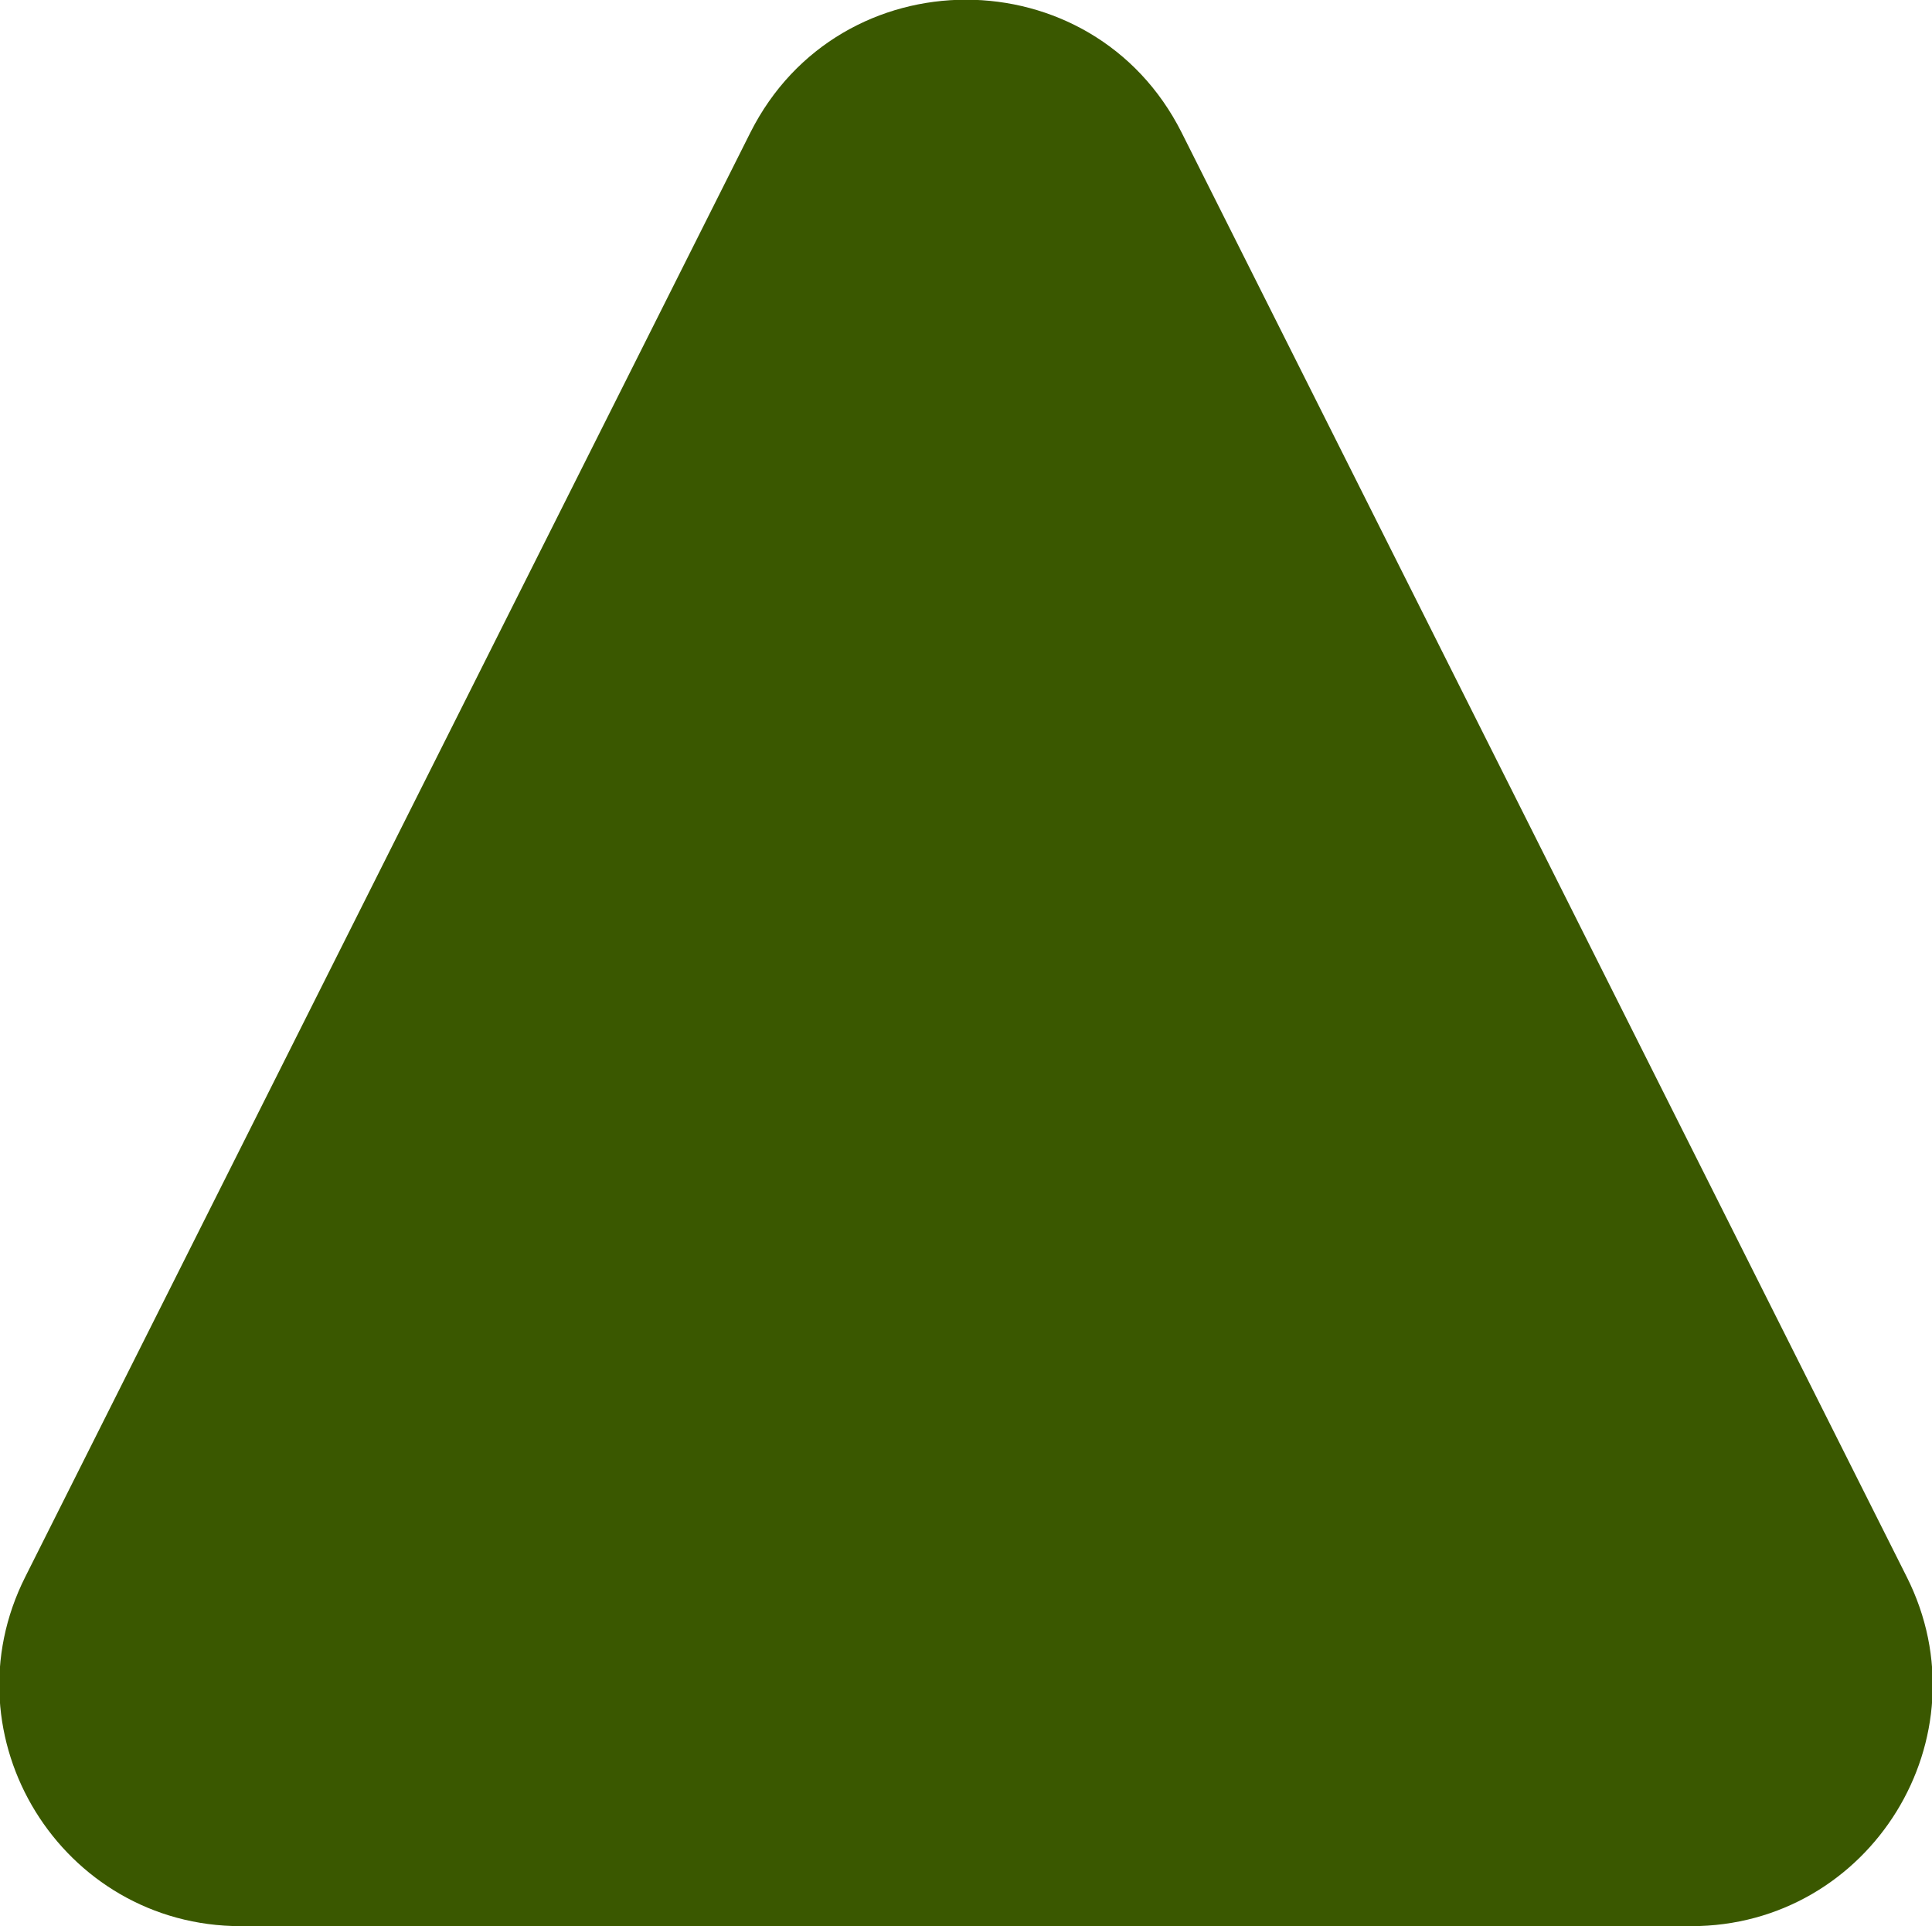 <?xml version="1.0" encoding="UTF-8"?>
<svg id="_レイヤー_1" data-name="レイヤー_1" xmlns="http://www.w3.org/2000/svg" viewBox="0 0 16.04 15.99">
  <defs>
    <style>
      .cls-1 {
        fill: #3a5800;
      }
    </style>
  </defs>
  <path class="cls-1" d="M9.81,1.1l6.02,11.99c.67,1.33-.3,2.9-1.79,2.9H2c-1.49,0-2.46-1.57-1.79-2.9L6.23,1.1c.74-1.47,2.84-1.47,3.58,0Z"/>
</svg>